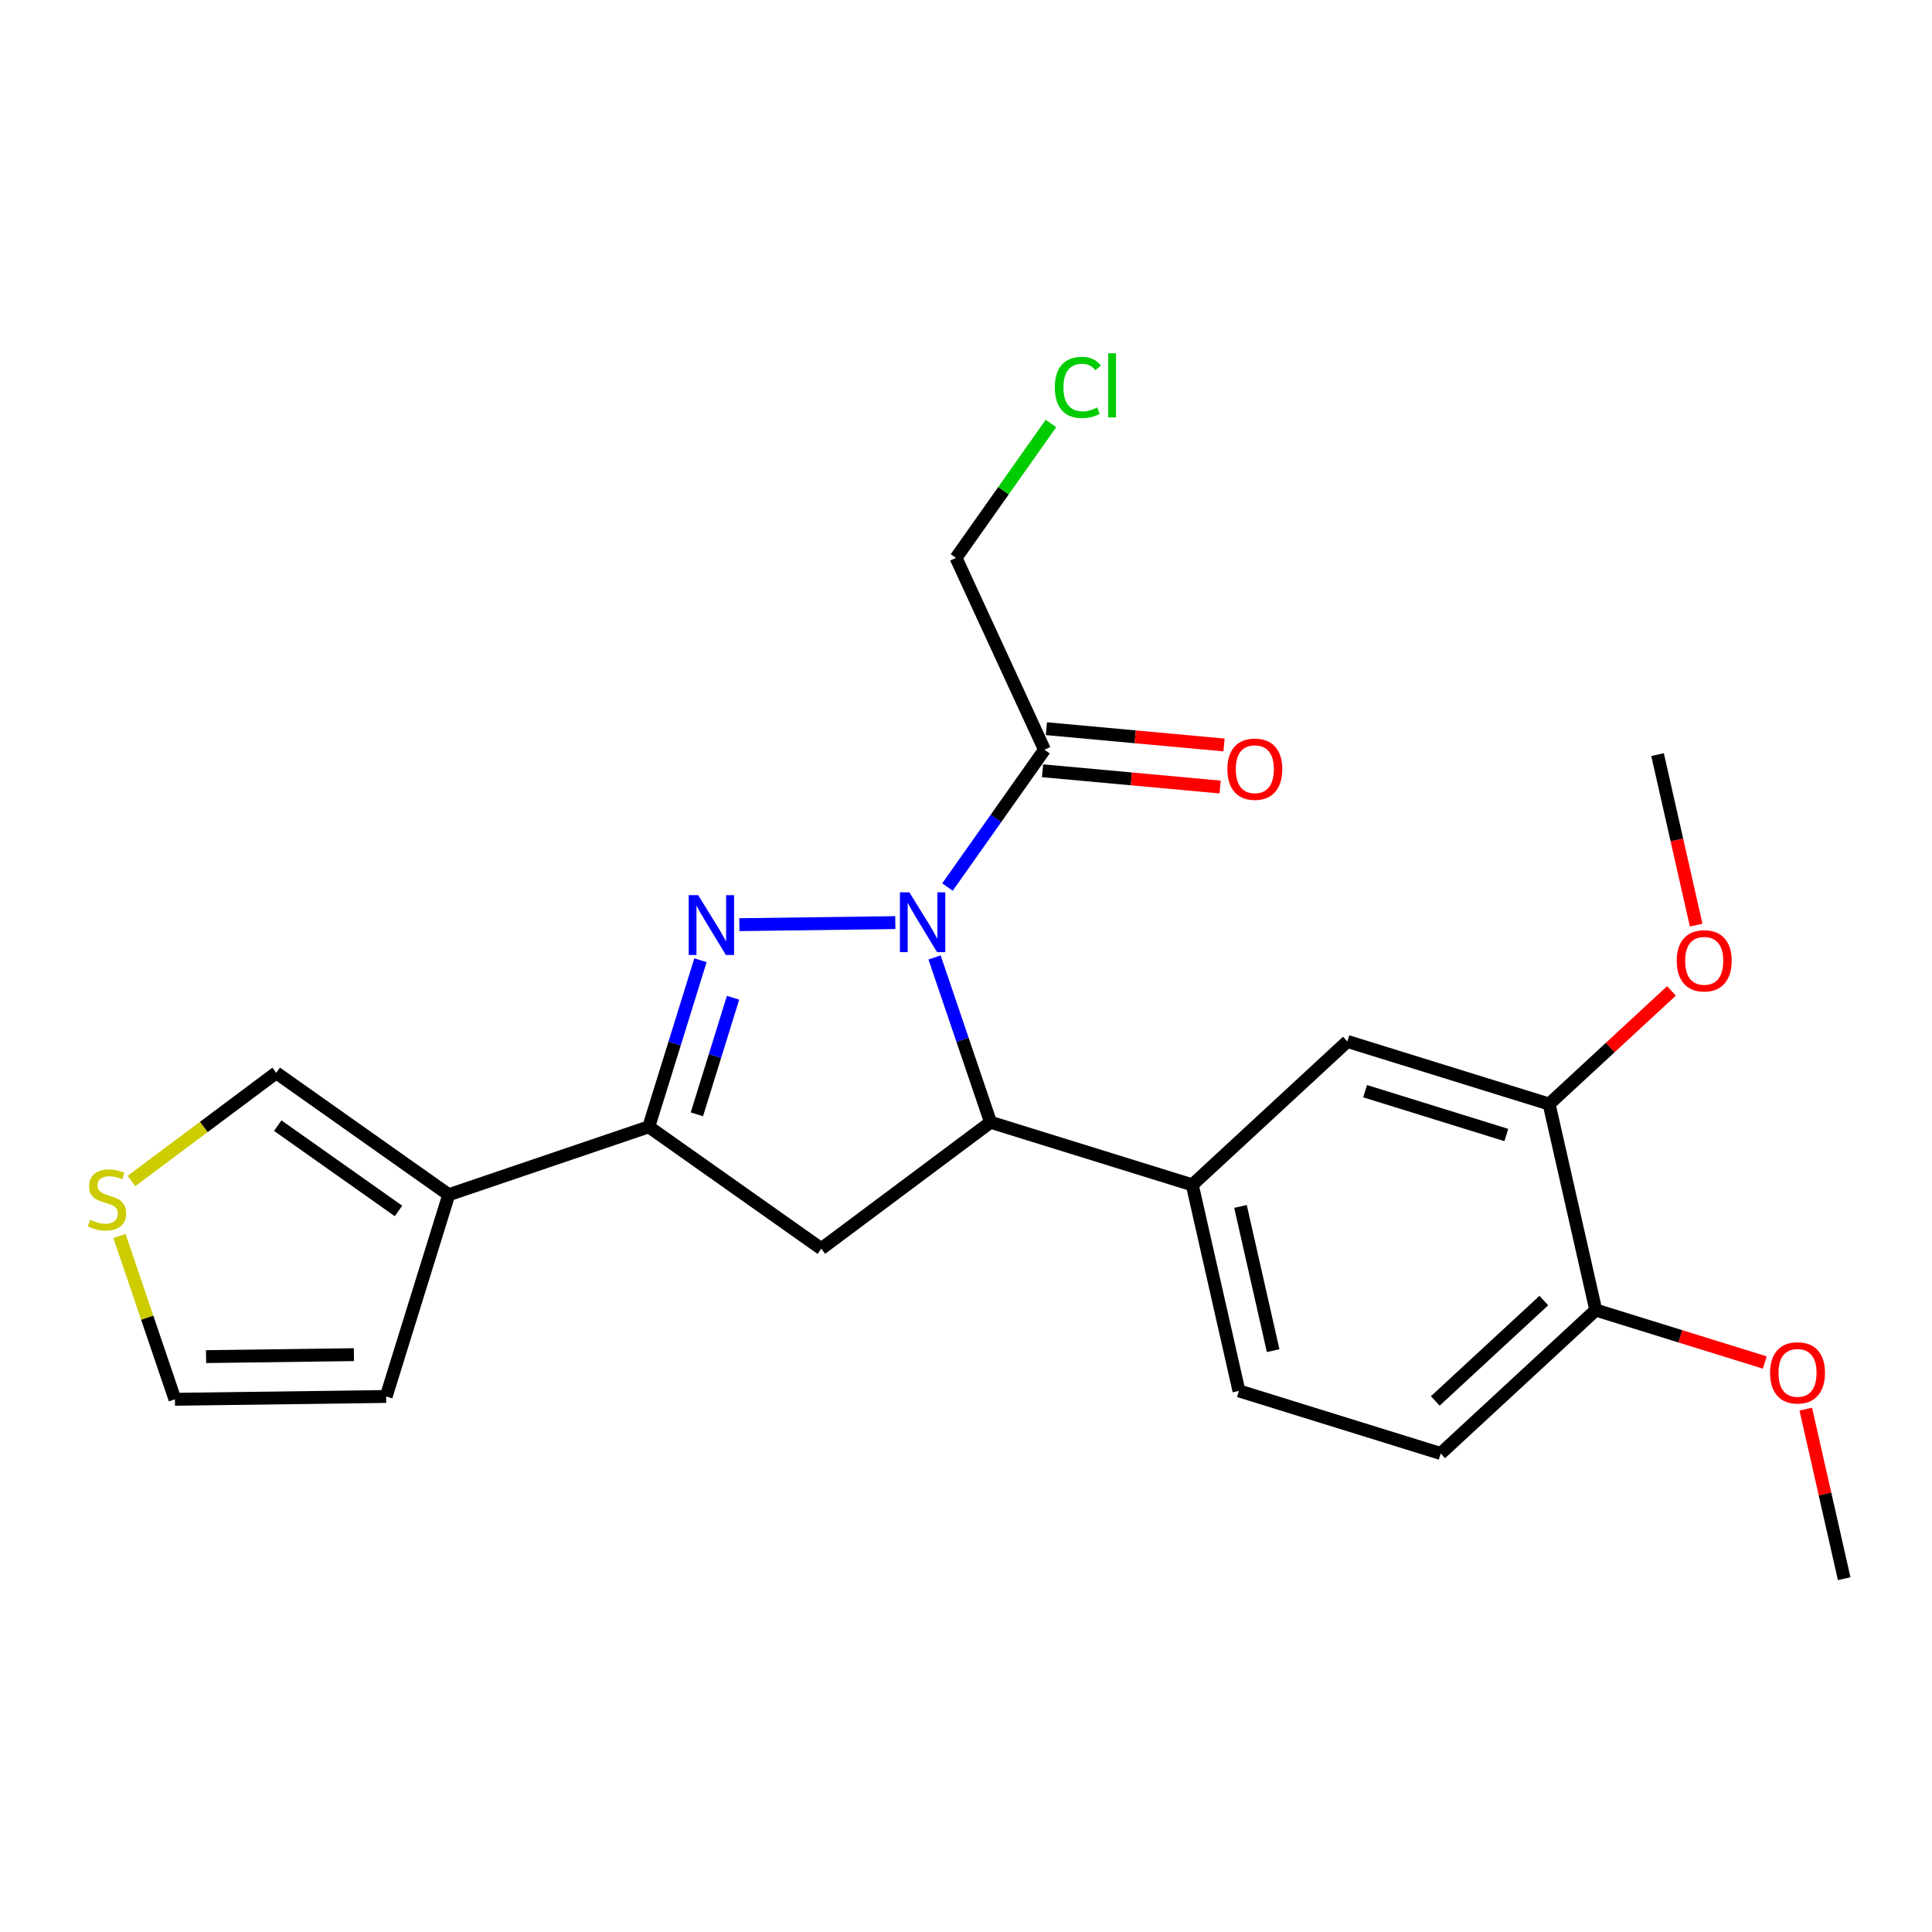 <?xml version='1.0' encoding='iso-8859-1'?>
<svg version='1.1' baseProfile='full'
              xmlns='http://www.w3.org/2000/svg'
                      xmlns:rdkit='http://www.rdkit.org/xml'
                      xmlns:xlink='http://www.w3.org/1999/xlink'
                  xml:space='preserve'
width='300px' height='300px' viewBox='0 0 300 300'>
<!-- END OF HEADER -->
<rect style='opacity:1.0;fill:#FFFFFF;stroke:none' width='300' height='300' x='0' y='0'> </rect>
<rect style='opacity:1.0;fill:#FFFFFF;stroke:none' width='300' height='300' x='0' y='0'> </rect>
<path class='bond-0 atom-0 atom-1' d='M 286.364,245.139 L 283.382,231.974' style='fill:none;fill-rule:evenodd;stroke:#000000;stroke-width:2.0px;stroke-linecap:butt;stroke-linejoin:miter;stroke-opacity:1' />
<path class='bond-0 atom-0 atom-1' d='M 283.382,231.974 L 280.401,218.81' style='fill:none;fill-rule:evenodd;stroke:#FF0000;stroke-width:2.0px;stroke-linecap:butt;stroke-linejoin:miter;stroke-opacity:1' />
<path class='bond-1 atom-1 atom-2' d='M 274.035,211.571 L 260.913,207.499' style='fill:none;fill-rule:evenodd;stroke:#FF0000;stroke-width:2.0px;stroke-linecap:butt;stroke-linejoin:miter;stroke-opacity:1' />
<path class='bond-1 atom-1 atom-2' d='M 260.913,207.499 L 247.791,203.427' style='fill:none;fill-rule:evenodd;stroke:#000000;stroke-width:2.0px;stroke-linecap:butt;stroke-linejoin:miter;stroke-opacity:1' />
<path class='bond-2 atom-2 atom-3' d='M 247.791,203.427 L 223.709,225.697' style='fill:none;fill-rule:evenodd;stroke:#000000;stroke-width:2.0px;stroke-linecap:butt;stroke-linejoin:miter;stroke-opacity:1' />
<path class='bond-2 atom-2 atom-3' d='M 239.725,201.951 L 222.867,217.54' style='fill:none;fill-rule:evenodd;stroke:#000000;stroke-width:2.0px;stroke-linecap:butt;stroke-linejoin:miter;stroke-opacity:1' />
<path class='bond-23 atom-21 atom-2' d='M 240.547,171.436 L 247.791,203.427' style='fill:none;fill-rule:evenodd;stroke:#000000;stroke-width:2.0px;stroke-linecap:butt;stroke-linejoin:miter;stroke-opacity:1' />
<path class='bond-3 atom-3 atom-4' d='M 223.709,225.697 L 192.382,215.976' style='fill:none;fill-rule:evenodd;stroke:#000000;stroke-width:2.0px;stroke-linecap:butt;stroke-linejoin:miter;stroke-opacity:1' />
<path class='bond-4 atom-4 atom-5' d='M 192.382,215.976 L 185.137,183.985' style='fill:none;fill-rule:evenodd;stroke:#000000;stroke-width:2.0px;stroke-linecap:butt;stroke-linejoin:miter;stroke-opacity:1' />
<path class='bond-4 atom-4 atom-5' d='M 197.693,209.728 L 192.622,187.335' style='fill:none;fill-rule:evenodd;stroke:#000000;stroke-width:2.0px;stroke-linecap:butt;stroke-linejoin:miter;stroke-opacity:1' />
<path class='bond-5 atom-5 atom-6' d='M 185.137,183.985 L 153.81,174.264' style='fill:none;fill-rule:evenodd;stroke:#000000;stroke-width:2.0px;stroke-linecap:butt;stroke-linejoin:miter;stroke-opacity:1' />
<path class='bond-19 atom-5 atom-20' d='M 185.137,183.985 L 209.219,161.715' style='fill:none;fill-rule:evenodd;stroke:#000000;stroke-width:2.0px;stroke-linecap:butt;stroke-linejoin:miter;stroke-opacity:1' />
<path class='bond-6 atom-6 atom-7' d='M 153.81,174.264 L 127.531,193.894' style='fill:none;fill-rule:evenodd;stroke:#000000;stroke-width:2.0px;stroke-linecap:butt;stroke-linejoin:miter;stroke-opacity:1' />
<path class='bond-24 atom-15 atom-6' d='M 145.116,148.67 L 149.463,161.467' style='fill:none;fill-rule:evenodd;stroke:#0000FF;stroke-width:2.0px;stroke-linecap:butt;stroke-linejoin:miter;stroke-opacity:1' />
<path class='bond-24 atom-15 atom-6' d='M 149.463,161.467 L 153.81,174.264' style='fill:none;fill-rule:evenodd;stroke:#000000;stroke-width:2.0px;stroke-linecap:butt;stroke-linejoin:miter;stroke-opacity:1' />
<path class='bond-7 atom-7 atom-8' d='M 127.531,193.894 L 100.741,174.968' style='fill:none;fill-rule:evenodd;stroke:#000000;stroke-width:2.0px;stroke-linecap:butt;stroke-linejoin:miter;stroke-opacity:1' />
<path class='bond-8 atom-8 atom-9' d='M 100.741,174.968 L 69.683,185.517' style='fill:none;fill-rule:evenodd;stroke:#000000;stroke-width:2.0px;stroke-linecap:butt;stroke-linejoin:miter;stroke-opacity:1' />
<path class='bond-13 atom-8 atom-14' d='M 100.741,174.968 L 104.754,162.037' style='fill:none;fill-rule:evenodd;stroke:#000000;stroke-width:2.0px;stroke-linecap:butt;stroke-linejoin:miter;stroke-opacity:1' />
<path class='bond-13 atom-8 atom-14' d='M 104.754,162.037 L 108.767,149.106' style='fill:none;fill-rule:evenodd;stroke:#0000FF;stroke-width:2.0px;stroke-linecap:butt;stroke-linejoin:miter;stroke-opacity:1' />
<path class='bond-13 atom-8 atom-14' d='M 108.211,173.033 L 111.019,163.981' style='fill:none;fill-rule:evenodd;stroke:#000000;stroke-width:2.0px;stroke-linecap:butt;stroke-linejoin:miter;stroke-opacity:1' />
<path class='bond-13 atom-8 atom-14' d='M 111.019,163.981 L 113.828,154.929' style='fill:none;fill-rule:evenodd;stroke:#0000FF;stroke-width:2.0px;stroke-linecap:butt;stroke-linejoin:miter;stroke-opacity:1' />
<path class='bond-9 atom-9 atom-10' d='M 69.683,185.517 L 59.962,216.845' style='fill:none;fill-rule:evenodd;stroke:#000000;stroke-width:2.0px;stroke-linecap:butt;stroke-linejoin:miter;stroke-opacity:1' />
<path class='bond-25 atom-13 atom-9' d='M 42.893,166.591 L 69.683,185.517' style='fill:none;fill-rule:evenodd;stroke:#000000;stroke-width:2.0px;stroke-linecap:butt;stroke-linejoin:miter;stroke-opacity:1' />
<path class='bond-25 atom-13 atom-9' d='M 43.126,174.788 L 61.879,188.036' style='fill:none;fill-rule:evenodd;stroke:#000000;stroke-width:2.0px;stroke-linecap:butt;stroke-linejoin:miter;stroke-opacity:1' />
<path class='bond-10 atom-10 atom-11' d='M 59.962,216.845 L 27.164,217.28' style='fill:none;fill-rule:evenodd;stroke:#000000;stroke-width:2.0px;stroke-linecap:butt;stroke-linejoin:miter;stroke-opacity:1' />
<path class='bond-10 atom-10 atom-11' d='M 54.955,210.35 L 31.997,210.655' style='fill:none;fill-rule:evenodd;stroke:#000000;stroke-width:2.0px;stroke-linecap:butt;stroke-linejoin:miter;stroke-opacity:1' />
<path class='bond-11 atom-11 atom-12' d='M 27.164,217.28 L 22.857,204.601' style='fill:none;fill-rule:evenodd;stroke:#000000;stroke-width:2.0px;stroke-linecap:butt;stroke-linejoin:miter;stroke-opacity:1' />
<path class='bond-11 atom-11 atom-12' d='M 22.857,204.601 L 18.551,191.923' style='fill:none;fill-rule:evenodd;stroke:#CCCC00;stroke-width:2.0px;stroke-linecap:butt;stroke-linejoin:miter;stroke-opacity:1' />
<path class='bond-12 atom-12 atom-13' d='M 20.413,183.384 L 31.653,174.988' style='fill:none;fill-rule:evenodd;stroke:#CCCC00;stroke-width:2.0px;stroke-linecap:butt;stroke-linejoin:miter;stroke-opacity:1' />
<path class='bond-12 atom-12 atom-13' d='M 31.653,174.988 L 42.893,166.591' style='fill:none;fill-rule:evenodd;stroke:#000000;stroke-width:2.0px;stroke-linecap:butt;stroke-linejoin:miter;stroke-opacity:1' />
<path class='bond-14 atom-14 atom-15' d='M 114.805,143.583 L 139.026,143.262' style='fill:none;fill-rule:evenodd;stroke:#0000FF;stroke-width:2.0px;stroke-linecap:butt;stroke-linejoin:miter;stroke-opacity:1' />
<path class='bond-15 atom-15 atom-16' d='M 147.121,137.741 L 154.654,127.078' style='fill:none;fill-rule:evenodd;stroke:#0000FF;stroke-width:2.0px;stroke-linecap:butt;stroke-linejoin:miter;stroke-opacity:1' />
<path class='bond-15 atom-15 atom-16' d='M 154.654,127.078 L 162.186,116.416' style='fill:none;fill-rule:evenodd;stroke:#000000;stroke-width:2.0px;stroke-linecap:butt;stroke-linejoin:miter;stroke-opacity:1' />
<path class='bond-16 atom-16 atom-17' d='M 161.887,119.682 L 175.677,120.946' style='fill:none;fill-rule:evenodd;stroke:#000000;stroke-width:2.0px;stroke-linecap:butt;stroke-linejoin:miter;stroke-opacity:1' />
<path class='bond-16 atom-16 atom-17' d='M 175.677,120.946 L 189.467,122.211' style='fill:none;fill-rule:evenodd;stroke:#FF0000;stroke-width:2.0px;stroke-linecap:butt;stroke-linejoin:miter;stroke-opacity:1' />
<path class='bond-16 atom-16 atom-17' d='M 162.486,113.149 L 176.276,114.414' style='fill:none;fill-rule:evenodd;stroke:#000000;stroke-width:2.0px;stroke-linecap:butt;stroke-linejoin:miter;stroke-opacity:1' />
<path class='bond-16 atom-16 atom-17' d='M 176.276,114.414 L 190.066,115.678' style='fill:none;fill-rule:evenodd;stroke:#FF0000;stroke-width:2.0px;stroke-linecap:butt;stroke-linejoin:miter;stroke-opacity:1' />
<path class='bond-17 atom-16 atom-18' d='M 162.186,116.416 L 148.449,86.63' style='fill:none;fill-rule:evenodd;stroke:#000000;stroke-width:2.0px;stroke-linecap:butt;stroke-linejoin:miter;stroke-opacity:1' />
<path class='bond-18 atom-18 atom-19' d='M 148.449,86.63 L 155.821,76.194' style='fill:none;fill-rule:evenodd;stroke:#000000;stroke-width:2.0px;stroke-linecap:butt;stroke-linejoin:miter;stroke-opacity:1' />
<path class='bond-18 atom-18 atom-19' d='M 155.821,76.194 L 163.194,65.757' style='fill:none;fill-rule:evenodd;stroke:#00CC00;stroke-width:2.0px;stroke-linecap:butt;stroke-linejoin:miter;stroke-opacity:1' />
<path class='bond-20 atom-20 atom-21' d='M 209.219,161.715 L 240.547,171.436' style='fill:none;fill-rule:evenodd;stroke:#000000;stroke-width:2.0px;stroke-linecap:butt;stroke-linejoin:miter;stroke-opacity:1' />
<path class='bond-20 atom-20 atom-21' d='M 211.974,169.439 L 233.903,176.244' style='fill:none;fill-rule:evenodd;stroke:#000000;stroke-width:2.0px;stroke-linecap:butt;stroke-linejoin:miter;stroke-opacity:1' />
<path class='bond-21 atom-21 atom-22' d='M 240.547,171.436 L 250.046,162.652' style='fill:none;fill-rule:evenodd;stroke:#000000;stroke-width:2.0px;stroke-linecap:butt;stroke-linejoin:miter;stroke-opacity:1' />
<path class='bond-21 atom-21 atom-22' d='M 250.046,162.652 L 259.545,153.868' style='fill:none;fill-rule:evenodd;stroke:#FF0000;stroke-width:2.0px;stroke-linecap:butt;stroke-linejoin:miter;stroke-opacity:1' />
<path class='bond-22 atom-22 atom-23' d='M 263.379,143.65 L 260.382,130.413' style='fill:none;fill-rule:evenodd;stroke:#FF0000;stroke-width:2.0px;stroke-linecap:butt;stroke-linejoin:miter;stroke-opacity:1' />
<path class='bond-22 atom-22 atom-23' d='M 260.382,130.413 L 257.384,117.176' style='fill:none;fill-rule:evenodd;stroke:#000000;stroke-width:2.0px;stroke-linecap:butt;stroke-linejoin:miter;stroke-opacity:1' />
<path  class='atom-1' d='M 274.855 213.175
Q 274.855 210.944, 275.957 209.698
Q 277.059 208.451, 279.119 208.451
Q 281.179 208.451, 282.281 209.698
Q 283.383 210.944, 283.383 213.175
Q 283.383 215.431, 282.268 216.717
Q 281.152 217.99, 279.119 217.99
Q 277.072 217.99, 275.957 216.717
Q 274.855 215.444, 274.855 213.175
M 279.119 216.94
Q 280.536 216.94, 281.297 215.995
Q 282.071 215.038, 282.071 213.175
Q 282.071 211.351, 281.297 210.432
Q 280.536 209.501, 279.119 209.501
Q 277.702 209.501, 276.928 210.419
Q 276.167 211.338, 276.167 213.175
Q 276.167 215.051, 276.928 215.995
Q 277.702 216.94, 279.119 216.94
' fill='#FF0000'/>
<path  class='atom-12' d='M 13.991 189.41
Q 14.096 189.449, 14.528 189.633
Q 14.961 189.817, 15.434 189.935
Q 15.919 190.04, 16.392 190.04
Q 17.271 190.04, 17.782 189.62
Q 18.294 189.187, 18.294 188.439
Q 18.294 187.927, 18.032 187.612
Q 17.782 187.298, 17.389 187.127
Q 16.995 186.956, 16.339 186.76
Q 15.513 186.51, 15.014 186.274
Q 14.528 186.038, 14.174 185.539
Q 13.833 185.041, 13.833 184.201
Q 13.833 183.033, 14.62 182.312
Q 15.421 181.59, 16.995 181.59
Q 18.071 181.59, 19.291 182.102
L 18.989 183.112
Q 17.874 182.653, 17.035 182.653
Q 16.129 182.653, 15.631 183.033
Q 15.132 183.401, 15.145 184.044
Q 15.145 184.542, 15.395 184.844
Q 15.657 185.146, 16.024 185.316
Q 16.405 185.487, 17.035 185.684
Q 17.874 185.946, 18.373 186.209
Q 18.871 186.471, 19.226 187.009
Q 19.593 187.534, 19.593 188.439
Q 19.593 189.725, 18.727 190.42
Q 17.874 191.103, 16.444 191.103
Q 15.617 191.103, 14.988 190.919
Q 14.371 190.748, 13.636 190.446
L 13.991 189.41
' fill='#CCCC00'/>
<path  class='atom-14' d='M 108.409 138.996
L 111.453 143.916
Q 111.755 144.402, 112.24 145.281
Q 112.726 146.16, 112.752 146.212
L 112.752 138.996
L 113.985 138.996
L 113.985 148.286
L 112.713 148.286
L 109.446 142.906
Q 109.065 142.276, 108.658 141.555
Q 108.265 140.833, 108.147 140.61
L 108.147 148.286
L 106.94 148.286
L 106.94 138.996
L 108.409 138.996
' fill='#0000FF'/>
<path  class='atom-15' d='M 141.207 138.561
L 144.251 143.481
Q 144.553 143.967, 145.038 144.846
Q 145.524 145.725, 145.55 145.777
L 145.55 138.561
L 146.783 138.561
L 146.783 147.85
L 145.511 147.85
L 142.244 142.471
Q 141.863 141.841, 141.456 141.119
Q 141.063 140.398, 140.945 140.175
L 140.945 147.85
L 139.738 147.85
L 139.738 138.561
L 141.207 138.561
' fill='#0000FF'/>
<path  class='atom-17' d='M 190.586 119.437
Q 190.586 117.207, 191.688 115.96
Q 192.79 114.714, 194.85 114.714
Q 196.91 114.714, 198.012 115.96
Q 199.114 117.207, 199.114 119.437
Q 199.114 121.694, 197.999 122.98
Q 196.884 124.252, 194.85 124.252
Q 192.803 124.252, 191.688 122.98
Q 190.586 121.707, 190.586 119.437
M 194.85 123.203
Q 196.267 123.203, 197.028 122.258
Q 197.802 121.3, 197.802 119.437
Q 197.802 117.613, 197.028 116.695
Q 196.267 115.763, 194.85 115.763
Q 193.433 115.763, 192.659 116.682
Q 191.898 117.6, 191.898 119.437
Q 191.898 121.313, 192.659 122.258
Q 193.433 123.203, 194.85 123.203
' fill='#FF0000'/>
<path  class='atom-19' d='M 163.793 60.161
Q 163.793 57.852, 164.869 56.645
Q 165.958 55.425, 168.017 55.425
Q 169.933 55.425, 170.956 56.776
L 170.09 57.485
Q 169.343 56.501, 168.017 56.501
Q 166.614 56.501, 165.866 57.446
Q 165.131 58.377, 165.131 60.161
Q 165.131 61.998, 165.892 62.943
Q 166.666 63.888, 168.162 63.888
Q 169.185 63.888, 170.379 63.271
L 170.746 64.255
Q 170.261 64.57, 169.526 64.754
Q 168.792 64.937, 167.978 64.937
Q 165.958 64.937, 164.869 63.704
Q 163.793 62.471, 163.793 60.161
' fill='#00CC00'/>
<path  class='atom-19' d='M 172.085 54.861
L 173.292 54.861
L 173.292 64.819
L 172.085 64.819
L 172.085 54.861
' fill='#00CC00'/>
<path  class='atom-22' d='M 260.365 149.193
Q 260.365 146.962, 261.467 145.716
Q 262.569 144.47, 264.629 144.47
Q 266.689 144.47, 267.791 145.716
Q 268.893 146.962, 268.893 149.193
Q 268.893 151.45, 267.778 152.735
Q 266.663 154.008, 264.629 154.008
Q 262.582 154.008, 261.467 152.735
Q 260.365 151.463, 260.365 149.193
M 264.629 152.959
Q 266.046 152.959, 266.807 152.014
Q 267.581 151.056, 267.581 149.193
Q 267.581 147.369, 266.807 146.451
Q 266.046 145.519, 264.629 145.519
Q 263.212 145.519, 262.438 146.438
Q 261.677 147.356, 261.677 149.193
Q 261.677 151.069, 262.438 152.014
Q 263.212 152.959, 264.629 152.959
' fill='#FF0000'/>
</svg>
